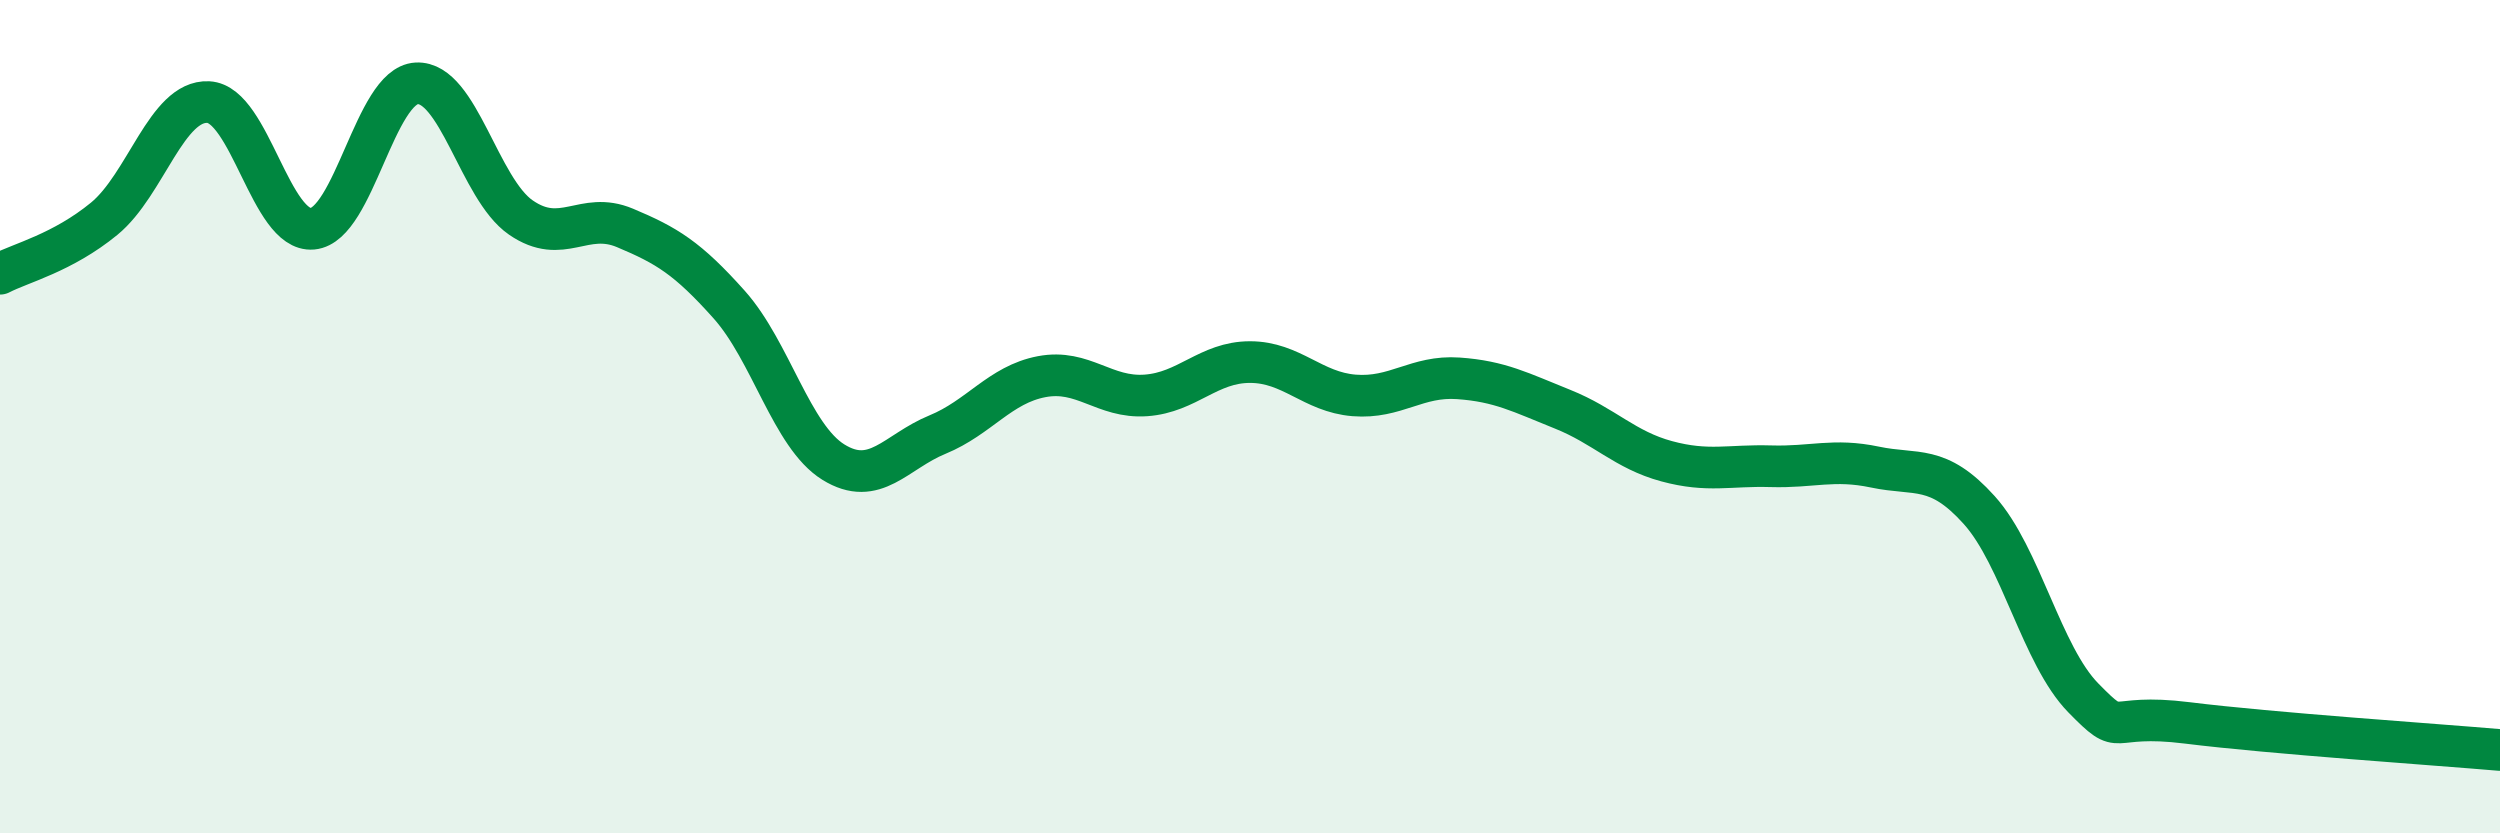 
    <svg width="60" height="20" viewBox="0 0 60 20" xmlns="http://www.w3.org/2000/svg">
      <path
        d="M 0,6.57 C 0.5,6.31 1.5,6.07 2.5,5.25 C 3.5,4.43 4,2.4 5,2.45 C 6,2.5 6.5,5.58 7.5,5.49 C 8.5,5.4 9,2.05 10,2 C 11,1.95 11.5,4.53 12.5,5.22 C 13.5,5.91 14,5.05 15,5.47 C 16,5.89 16.5,6.19 17.5,7.31 C 18.5,8.43 19,10.47 20,11.09 C 21,11.71 21.5,10.84 22.5,10.43 C 23.5,10.02 24,9.23 25,9.04 C 26,8.85 26.5,9.56 27.5,9.49 C 28.5,9.42 29,8.69 30,8.69 C 31,8.69 31.5,9.41 32.5,9.49 C 33.5,9.57 34,9.01 35,9.08 C 36,9.15 36.5,9.42 37.5,9.82 C 38.5,10.22 39,10.8 40,11.07 C 41,11.34 41.5,11.16 42.5,11.19 C 43.5,11.22 44,11 45,11.21 C 46,11.42 46.5,11.13 47.5,12.24 C 48.5,13.35 49,15.73 50,16.75 C 51,17.77 50.5,17.1 52.5,17.35 C 54.5,17.6 58.5,17.87 60,18L60 20L0 20Z"
        fill="#008740"
        opacity="0.1"
        stroke-linecap="round"
        stroke-linejoin="round"
      />
      <path
        d="M 0,6.57 C 0.5,6.31 1.5,6.07 2.5,5.25 C 3.5,4.43 4,2.4 5,2.45 C 6,2.5 6.5,5.58 7.5,5.49 C 8.5,5.4 9,2.05 10,2 C 11,1.95 11.5,4.53 12.5,5.22 C 13.5,5.91 14,5.05 15,5.47 C 16,5.89 16.5,6.19 17.5,7.31 C 18.5,8.43 19,10.47 20,11.09 C 21,11.71 21.5,10.84 22.5,10.43 C 23.5,10.02 24,9.23 25,9.04 C 26,8.85 26.5,9.56 27.5,9.49 C 28.5,9.42 29,8.69 30,8.69 C 31,8.69 31.5,9.41 32.5,9.49 C 33.5,9.57 34,9.01 35,9.08 C 36,9.15 36.5,9.42 37.5,9.82 C 38.5,10.22 39,10.8 40,11.07 C 41,11.34 41.5,11.16 42.5,11.19 C 43.5,11.22 44,11 45,11.21 C 46,11.42 46.5,11.13 47.5,12.24 C 48.5,13.35 49,15.73 50,16.75 C 51,17.77 50.5,17.1 52.5,17.35 C 54.5,17.6 58.5,17.87 60,18"
        stroke="#008740"
        stroke-width="1"
        fill="none"
        stroke-linecap="round"
        stroke-linejoin="round"
      />
    </svg>
  